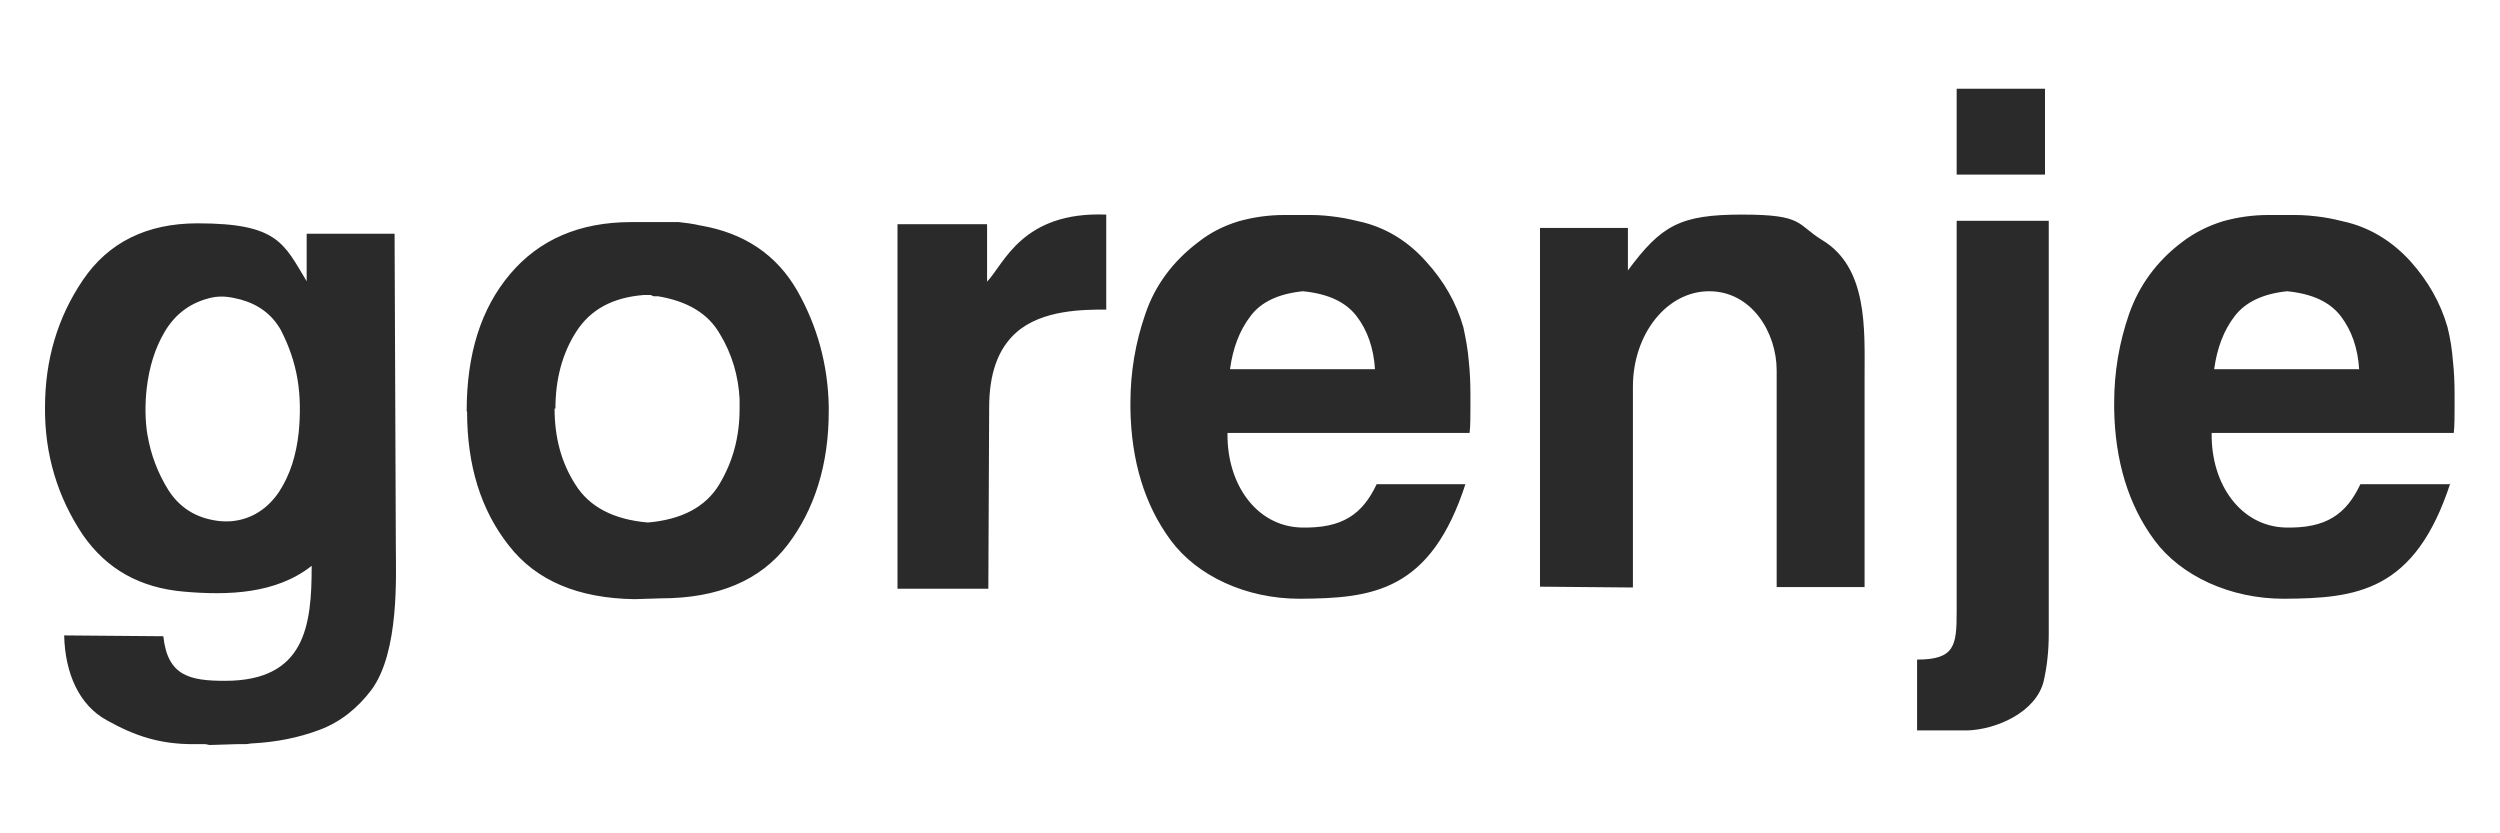 <?xml version="1.0" encoding="UTF-8"?>
<svg id="Möbel_Icon" xmlns="http://www.w3.org/2000/svg" version="1.1" xmlns:xlink="http://www.w3.org/1999/xlink" viewBox="0 0 600 200">
  <!-- Generator: Adobe Illustrator 29.3.1, SVG Export Plug-In . SVG Version: 2.1.0 Build 151)  -->
  <defs>
    <style>
      .st0 {
        fill: #2a2a2a;
        fill-rule: evenodd;
      }

      .st1 {
        fill: none;
      }
    </style>
  </defs>
  <polygon class="st1" points="2 12.3 598 12.3 598 187.7 2 187.7 2 12.3"/>
  <path class="st0" d="M469.6,21.3h21.2v20.6h-21.2v-20.6h0ZM460.1,175.4v-17.1c9,0,9.5-3.3,9.5-11.4V53h22.1v99.2c0,3.9-.4,7.7-1.2,11.2-1.8,7.6-11.5,11.7-18.3,11.9-1.5,0-11.9,0-12.1,0h0ZM426.4,88.9c0-9.1-6-19-16.2-19s-18.3,10.3-18.3,22.9v48.2l-22.3-.2V56.7h0v-2h21.1v10.2c8-10.8,12.5-13.4,27.4-13.4s13,2.3,19.2,6.1c11,6.6,10.2,21.4,10.2,32.6v50.7h-21.1v-52h0ZM330,88.7c-.3-5.1-1.8-9.4-4.4-12.8s-6.8-5.4-12.9-6c-5.9.6-10.1,2.6-12.6,6-2.6,3.4-4.2,7.6-4.9,12.7h34.8ZM566.2,88.7c-.3-5.1-1.8-9.4-4.4-12.8s-6.8-5.4-12.9-6c-5.8.6-10,2.6-12.6,6-2.6,3.4-4.2,7.6-4.9,12.7h34.7ZM351.8,115.9c-8.4,26.2-22.5,27.7-39.9,27.8-12.9,0-24.6-5.5-30.9-14-6.3-8.5-9.5-19.1-9.7-31.6v-1.4c0-7.4,1.2-14.5,3.6-21.4,2.3-6.8,6.6-12.6,12.7-17.2,2.9-2.3,6.1-3.9,9.7-5,3.6-1,7.2-1.5,10.9-1.5h6.4c2.2,0,4.3.2,6.4.5,2.2.3,4.2.8,6.3,1.3,5.7,1.5,10.7,4.6,14.9,9.3,4.3,4.7,7.3,9.9,9,15.8.6,2.8,1.1,5.5,1.3,8.1.3,2.7.4,5.4.4,8.1v3.4c0,1.2,0,4.5-.2,5.8h-58.1c-.2,12.4,7,22.3,17.5,22.7,10.1.3,14.9-3.2,18.3-10.4h21.3ZM588.1,115.9c-8.5,26.2-22.6,27.7-40,27.8-12.9,0-24.7-5.5-31-14-6.3-8.5-9.5-19.1-9.7-31.6v-1.4c0-7.4,1.2-14.5,3.6-21.4,2.4-6.8,6.6-12.6,12.7-17.2,3-2.3,6.3-3.9,9.8-5,3.6-1,7.2-1.5,10.9-1.5h6.5c2.1,0,4.2.2,6.4.5,2.1.3,4.2.8,6.2,1.3,5.7,1.5,10.7,4.6,15,9.3,4.2,4.7,7.2,9.9,8.9,15.8.7,2.8,1.1,5.5,1.3,8.1.3,2.7.4,5.4.4,8.1v3.4c0,1.2,0,4.5-.2,5.8h-58.1c-.2,12.4,7,22.3,17.5,22.7,10,.3,14.8-3.2,18.2-10.4h21.4ZM215.4,53.8h21.5v13.8c4.1-4.3,8.4-16.9,28.6-16.1v22.8c-5.4,0-15.4,0-21.6,5.5-4.4,3.9-6.5,9.9-6.5,18l-.2,43.5h-21.8V53.8h0ZM133.1,98c0,7,1.6,13,5,18.3,3.3,5.3,9.1,8.4,17.4,9.1,8.2-.7,13.9-3.8,17.1-9.1,3.3-5.5,4.9-11.4,4.9-18.2v-2.4c-.3-5.5-1.8-10.7-4.7-15.5-2.8-4.9-7.7-7.9-14.9-9.1h-.9c-.3,0-.6-.2-.8-.3-.3,0-.7,0-.9,0h-.8c-7.5.6-12.8,3.5-16.2,8.8s-5,11.5-5,18.5h0ZM112,98.7c0-13.7,3.4-24.6,10.4-32.9,7-8.3,16.7-12.5,29.1-12.5h6.4c1.6,0,3.3,0,5,0,1.8.2,3.4.4,5.1.8,10.7,1.8,18.4,7.1,23.3,15.6,4.9,8.6,7.4,17.9,7.6,27.8v1.2c0,12.8-3.4,23.6-9.9,32.1-6.5,8.5-16.7,12.8-30.3,12.8l-6.4.2c-13.5-.2-23.6-4.4-30.2-12.9-6.7-8.5-10-19.2-10-32.1h0ZM35.4,104.4c.8,4.7,2.4,9,5,13.2,2.5,3.9,6,6.3,10.6,7.2,1.5.3,2.9.4,4.4.3,5.1-.4,9-3.2,11.6-7.1,2.6-4,4.1-8.7,4.7-14.3.4-4.2.4-8.6-.3-12.7-.7-4.2-2.1-8.1-4-11.8-2.1-3.7-5.3-6.1-9.6-7.3-2.4-.6-4.4-1-6.9-.5-5,1.1-8.7,3.8-11.3,8.1-2.4,4-3.8,8.6-4.4,13.8-.4,3.6-.4,7.6.2,11.2h0ZM74.8,135.8c-8.6,6.8-20.2,7.1-30.6,6.2-10.6-.9-18.6-5.4-24.3-13.6-6.1-9.1-9.2-19.4-9.1-30.6,0-11.4,3-21.6,9.1-30.6,6.1-9,15.3-13.6,27.5-13.6,19.3,0,20.7,4.8,26.2,13.9v-11.4h21.1l.3,75.2c0,6.6.9,25-5.8,34.2-3.4,4.5-7.5,7.8-12.6,9.7s-10.4,2.9-15.8,3.2c-.7,0-1.3.2-2,.2h-2l-6.4.2c-.4,0-.8-.2-1.2-.2h-2.9c-8,0-14-2-20.6-5.7-6.7-3.6-10.1-11.3-10.3-20.4l23.8.2c1,9.5,6.3,10.7,14.8,10.7,19.3,0,20.8-13.3,20.8-27.5h0Z"/>
</svg>